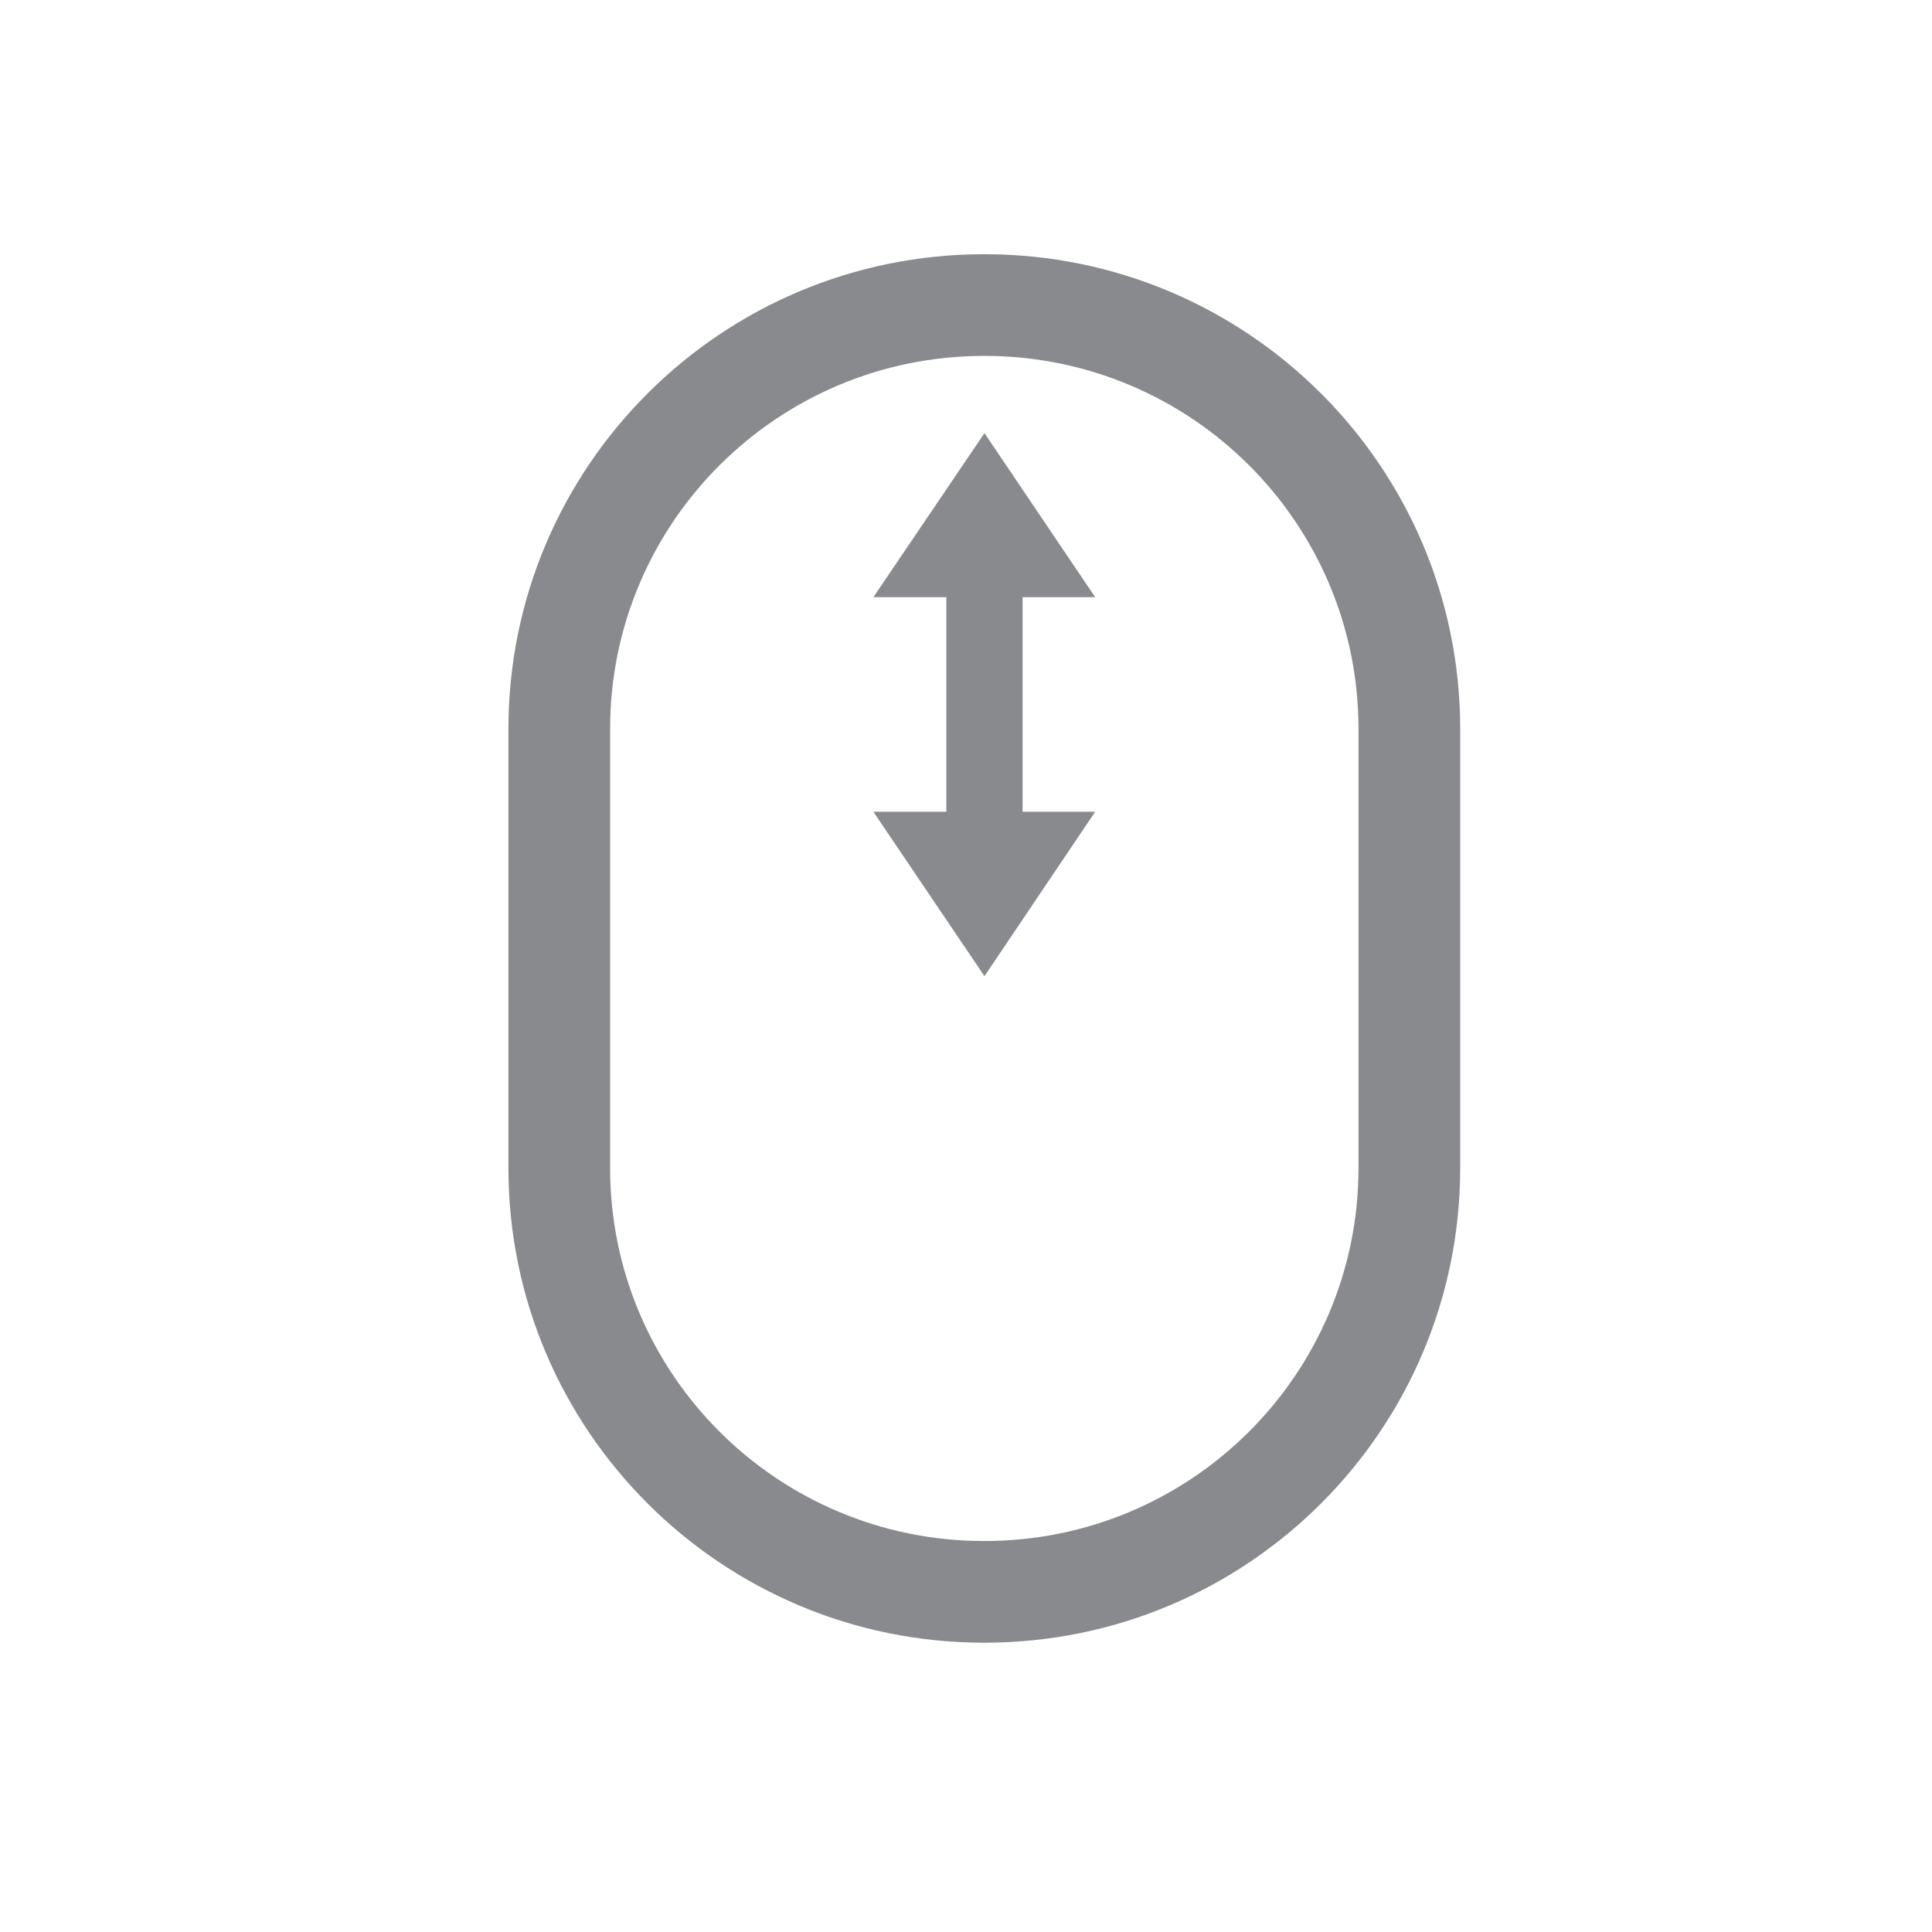 <svg width="38" height="38" viewBox="0 0 38 38" fill="none" xmlns="http://www.w3.org/2000/svg">
<path fill-rule="evenodd" clip-rule="evenodd" d="M19.356 7C15.291 7 12 10.287 12 14.338V22.972C12 27.023 15.291 30.31 19.356 30.31H19.363C23.428 30.31 26.72 27.023 26.72 22.972V14.338C26.72 10.287 23.428 7 19.363 7H19.356ZM10 14.338C10 9.179 14.191 5 19.356 5H19.363C24.529 5 28.72 9.179 28.72 14.338V22.972C28.72 28.131 24.529 32.31 19.363 32.31H19.356C14.191 32.31 10 28.131 10 22.972V14.338Z" fill="#888A8E"/>
<path fill-rule="evenodd" clip-rule="evenodd" d="M18.613 16.71V11.002H20.113V16.71H18.613Z" fill="#888A8E"/>
<path d="M19.363 19.2L17.178 15.966H21.541L19.363 19.2Z" fill="#888A8E"/>
<path d="M19.363 8.519L17.178 11.746H21.541L19.363 8.519Z" fill="#888A8E"/>
</svg>
